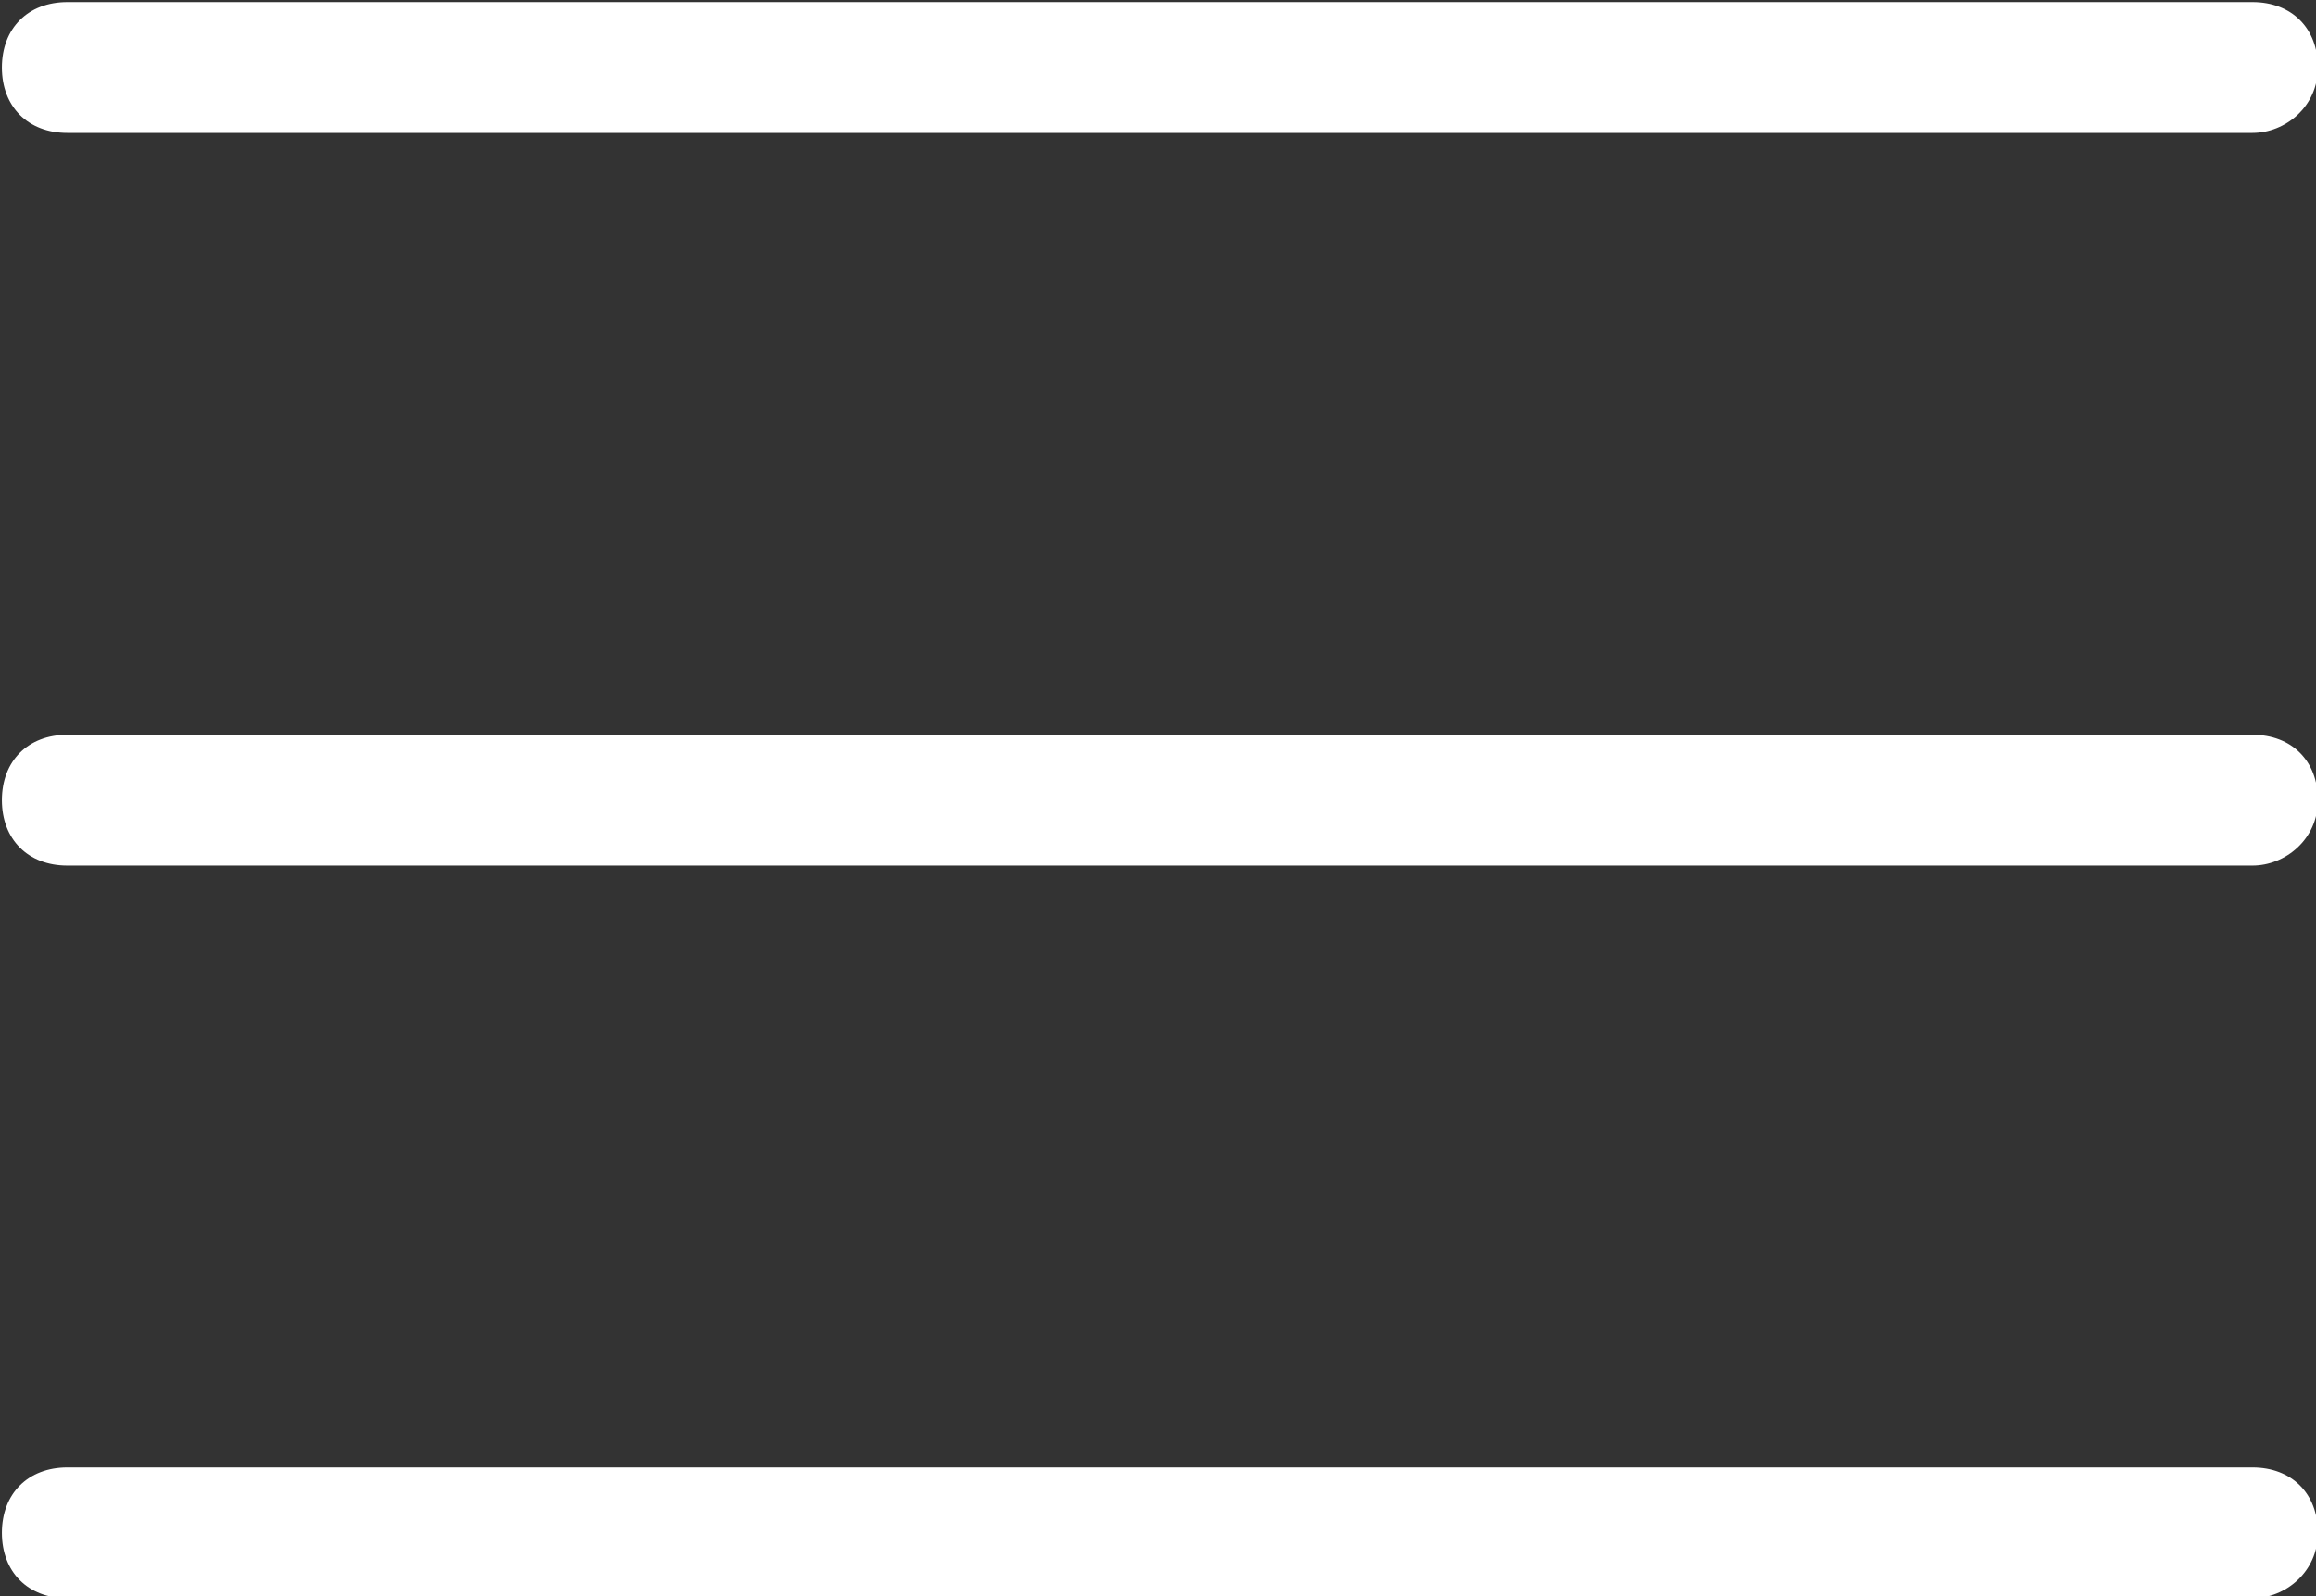 <?xml version="1.0" encoding="utf-8"?>
<!-- Generator: Adobe Illustrator 19.2.1, SVG Export Plug-In . SVG Version: 6.00 Build 0)  -->
<svg version="1.1"
	 id="Capa_1" inkscape:version="0.91 r13725" sodipodi:docname="menu.svg" xmlns:cc="http://creativecommons.org/ns#" xmlns:dc="http://purl.org/dc/elements/1.1/" xmlns:inkscape="http://www.inkscape.org/namespaces/inkscape" xmlns:rdf="http://www.w3.org/1999/02/22-rdf-syntax-ns#" xmlns:sodipodi="http://sodipodi.sourceforge.net/DTD/sodipodi-0.dtd" xmlns:svg="http://www.w3.org/2000/svg"
	 xmlns="http://www.w3.org/2000/svg" xmlns:xlink="http://www.w3.org/1999/xlink" x="0px" y="0px" viewBox="0 0 35.4 24.4"
	 style="enable-background:new 0 0 35.4 24.4;" xml:space="preserve">
<rect x="0" y="0" width="35.4" height="24.4" fill="#333333" stroke="none"/>
<style type="text/css">
	.st0{fill:#FFFFFF;}
</style>
<sodipodi:namedview  bordercolor="#666666" borderopacity="1" gridtolerance="10" guidetolerance="10" id="namedview15" inkscape:current-layer="Capa_1" inkscape:cx="17.693998" inkscape:cy="12.197002" inkscape:pageopacity="0" inkscape:pageshadow="2" inkscape:window-height="480" inkscape:window-maximized="0" inkscape:window-width="640" inkscape:window-x="0" inkscape:window-y="508" inkscape:zoom="1.665138" objecttolerance="10" pagecolor="#ffffff" showgrid="false">
	</sodipodi:namedview>
<g id="g3" transform="translate(-53.171,-58.668)">
	<path id="path5" inkscape:connector-curvature="0" class="st0" d="M87.6,60.7H54.2c-0.6,0-1-0.4-1-1s0.4-1,1-1h33.4
		c0.6,0,1,0.4,1,1S88.1,60.7,87.6,60.7z"/>
</g>
<g id="g7" transform="translate(-53.171,-58.668)">
	<path id="path9" inkscape:connector-curvature="0" class="st0" d="M87.6,71.9H54.2c-0.6,0-1-0.4-1-1s0.4-1,1-1h33.4
		c0.6,0,1,0.4,1,1S88.1,71.9,87.6,71.9z"/>
</g>
<g id="g11" transform="translate(-53.171,-58.668)">
	<path id="path13" inkscape:connector-curvature="0" class="st0" d="M87.6,83.1H54.2c-0.6,0-1-0.4-1-1s0.4-1,1-1h33.4
		c0.6,0,1,0.4,1,1S88.1,83.1,87.6,83.1z"/>
</g>
</svg>
